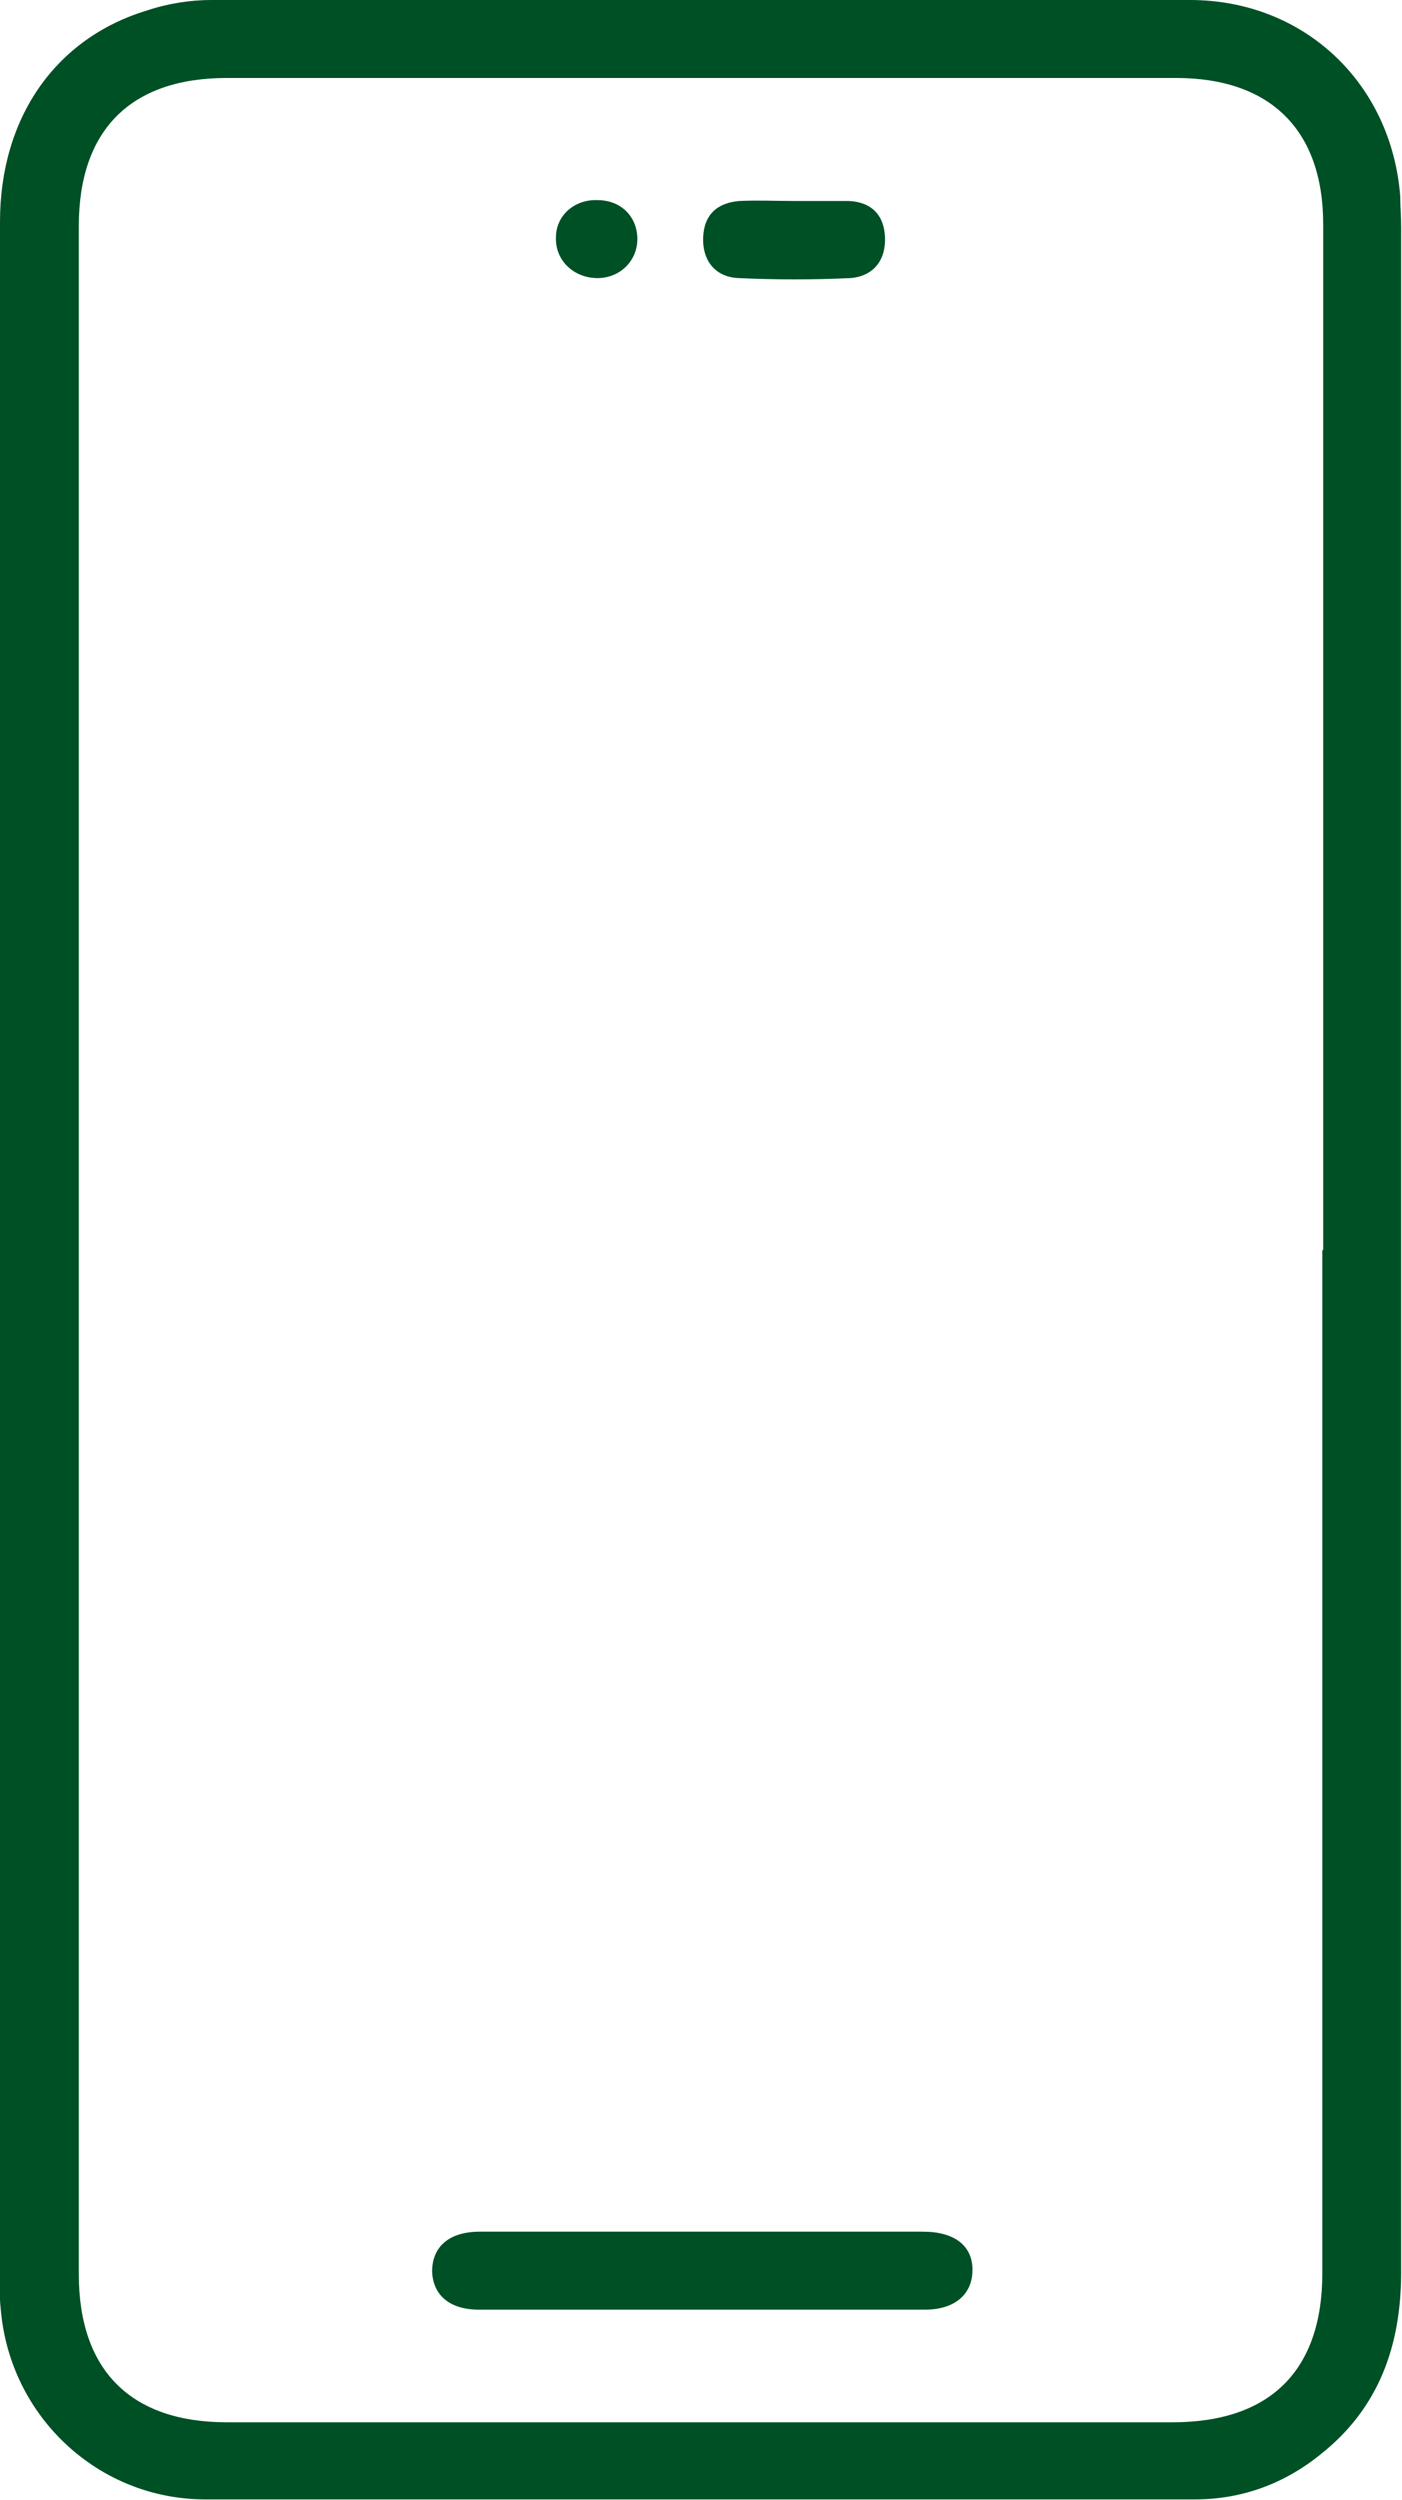 <svg xmlns="http://www.w3.org/2000/svg" id="Calque_2" data-name="Calque 2" viewBox="0 0 16.19 28.86"><defs><style>      .cls-1 {        fill: #005025;      }    </style></defs><g id="Calque_1-2" data-name="Calque 1"><g id="uMSEGy.tif"><g><path class="cls-1" d="M0,14.43c0-3.96,0-7.91,0-11.87C0,1.36.64.44,1.7.12,1.94.04,2.2,0,2.44,0,6.21,0,9.98,0,13.74,0c1.32,0,2.33.96,2.43,2.27,0,.11.01.23.01.35,0,7.87,0,15.74,0,23.61,0,.85-.26,1.57-.93,2.1-.42.34-.91.52-1.45.52-3.81,0-7.62,0-11.43,0-1.23,0-2.25-.95-2.36-2.18-.02-.19-.02-.38-.02-.57C0,22.21,0,18.32,0,14.43ZM15.28,14.43c0-3.95,0-7.89,0-11.84,0-1.09-.61-1.69-1.7-1.69-3.65,0-7.3,0-10.96,0-1.11,0-1.71.6-1.71,1.71,0,7.88,0,15.76,0,23.64,0,1.11.6,1.71,1.71,1.71,3.64,0,7.28,0,10.92,0,1.13,0,1.73-.6,1.73-1.72,0-3.94,0-7.87,0-11.81Z"></path><path class="cls-1" d="M8.11,25.76c.85,0,1.7,0,2.55,0,.36,0,.57.16.57.44,0,.28-.2.46-.55.46-1.72,0-3.44,0-5.15,0-.34,0-.53-.17-.54-.44,0-.29.2-.46.55-.46.86,0,1.72,0,2.58,0Z"></path><path class="cls-1" d="M9.17,2.32c.21,0,.42,0,.63,0,.26.01.41.16.42.42.01.27-.14.45-.4.47-.43.02-.86.02-1.29,0-.26-.01-.42-.19-.41-.47.01-.26.16-.4.42-.42.21-.01.42,0,.63,0Z"></path><path class="cls-1" d="M7.36,2.76c0,.25-.2.45-.46.45-.27,0-.49-.2-.48-.47,0-.25.21-.44.48-.43.27,0,.46.19.46.45Z"></path></g></g></g></svg>